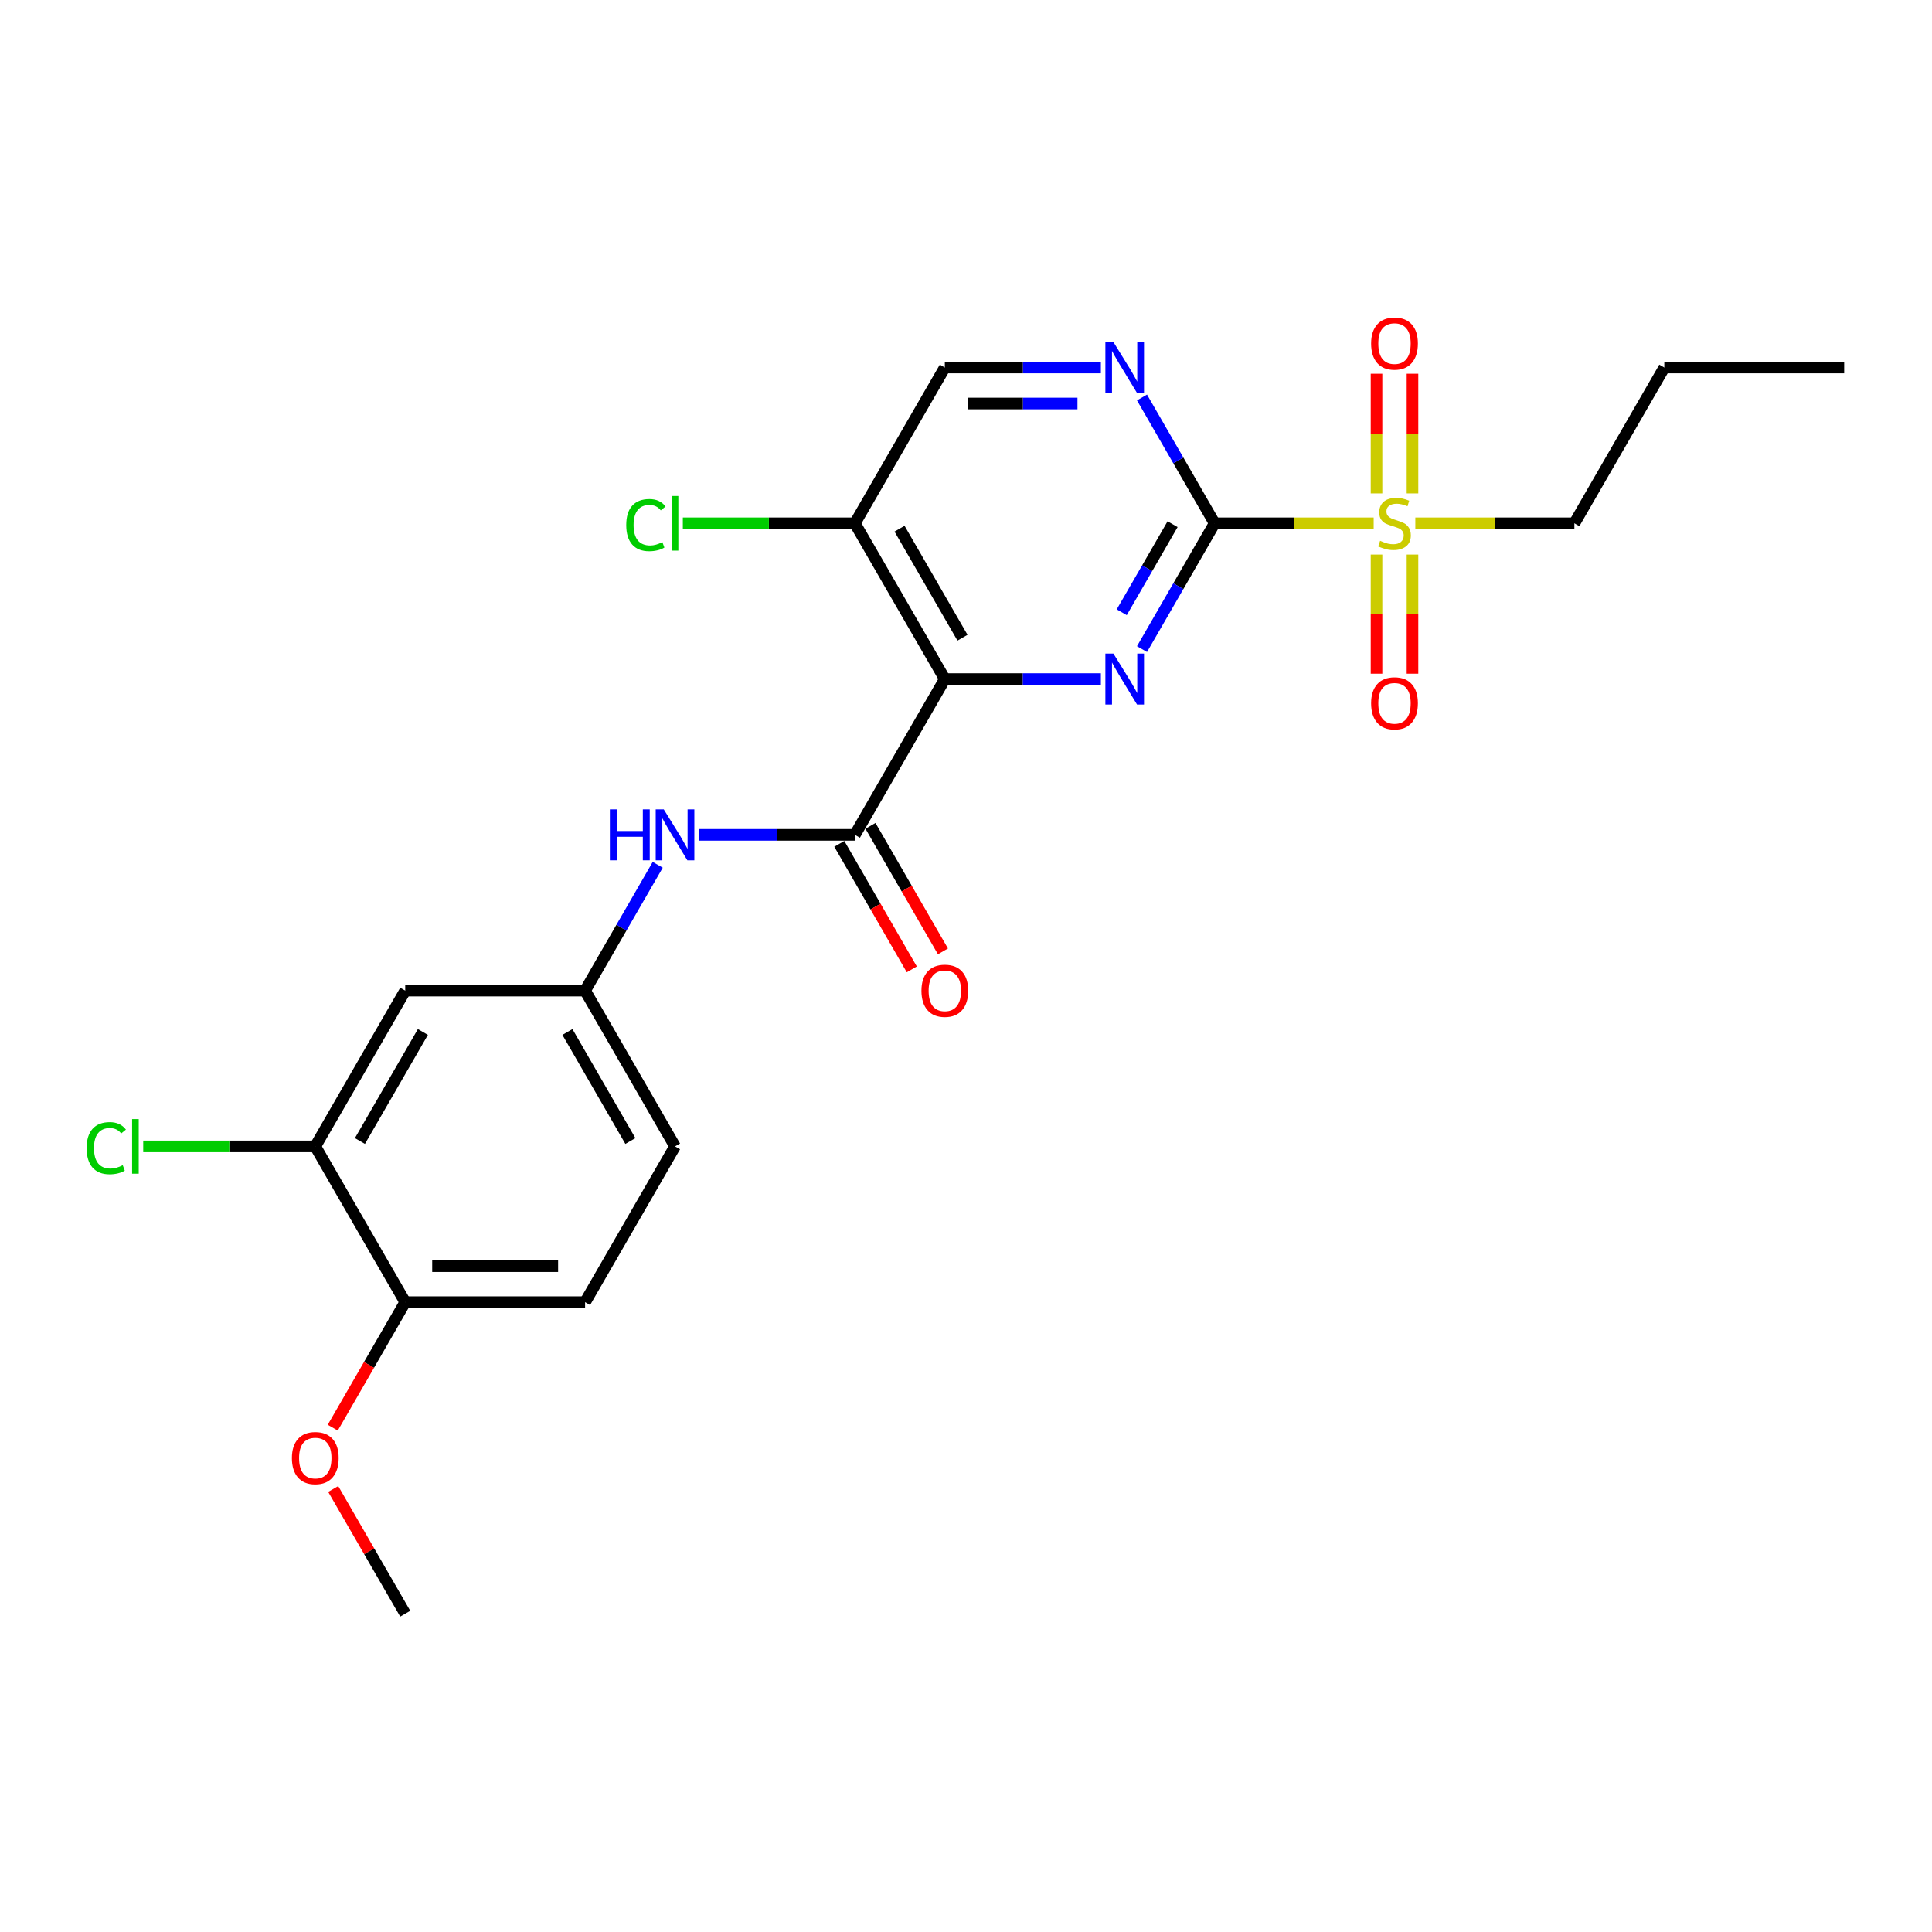 <?xml version='1.0' encoding='iso-8859-1'?>
<svg version='1.1' baseProfile='full'
              xmlns='http://www.w3.org/2000/svg'
                      xmlns:rdkit='http://www.rdkit.org/xml'
                      xmlns:xlink='http://www.w3.org/1999/xlink'
                  xml:space='preserve'
width='1000px' height='1000px' viewBox='0 0 1000 1000'>
<!-- END OF HEADER -->
<rect style='opacity:1.0;fill:#FFFFFF;stroke:none' width='1000' height='1000' x='0' y='0'> </rect>
<path class='bond-1' d='M 628.694,270.859 L 609.896,303.417' style='fill:none;fill-rule:evenodd;stroke:#000000;stroke-width:6px;stroke-linecap:butt;stroke-linejoin:miter;stroke-opacity:1' />
<path class='bond-1' d='M 609.896,303.417 L 591.099,335.976' style='fill:none;fill-rule:evenodd;stroke:#0000FF;stroke-width:6px;stroke-linecap:butt;stroke-linejoin:miter;stroke-opacity:1' />
<path class='bond-1' d='M 606.929,271.316 L 593.771,294.107' style='fill:none;fill-rule:evenodd;stroke:#000000;stroke-width:6px;stroke-linecap:butt;stroke-linejoin:miter;stroke-opacity:1' />
<path class='bond-1' d='M 593.771,294.107 L 580.613,316.898' style='fill:none;fill-rule:evenodd;stroke:#0000FF;stroke-width:6px;stroke-linecap:butt;stroke-linejoin:miter;stroke-opacity:1' />
<path class='bond-2' d='M 628.694,270.859 L 669.854,270.859' style='fill:none;fill-rule:evenodd;stroke:#000000;stroke-width:6px;stroke-linecap:butt;stroke-linejoin:miter;stroke-opacity:1' />
<path class='bond-2' d='M 669.854,270.859 L 711.013,270.859' style='fill:none;fill-rule:evenodd;stroke:#CCCC00;stroke-width:6px;stroke-linecap:butt;stroke-linejoin:miter;stroke-opacity:1' />
<path class='bond-4' d='M 628.694,270.859 L 609.896,238.301' style='fill:none;fill-rule:evenodd;stroke:#000000;stroke-width:6px;stroke-linecap:butt;stroke-linejoin:miter;stroke-opacity:1' />
<path class='bond-4' d='M 609.896,238.301 L 591.099,205.742' style='fill:none;fill-rule:evenodd;stroke:#0000FF;stroke-width:6px;stroke-linecap:butt;stroke-linejoin:miter;stroke-opacity:1' />
<path class='bond-0' d='M 489.043,351.486 L 529.43,351.486' style='fill:none;fill-rule:evenodd;stroke:#000000;stroke-width:6px;stroke-linecap:butt;stroke-linejoin:miter;stroke-opacity:1' />
<path class='bond-0' d='M 529.43,351.486 L 569.817,351.486' style='fill:none;fill-rule:evenodd;stroke:#0000FF;stroke-width:6px;stroke-linecap:butt;stroke-linejoin:miter;stroke-opacity:1' />
<path class='bond-3' d='M 489.043,351.486 L 442.493,432.114' style='fill:none;fill-rule:evenodd;stroke:#000000;stroke-width:6px;stroke-linecap:butt;stroke-linejoin:miter;stroke-opacity:1' />
<path class='bond-24' d='M 489.043,351.486 L 442.493,270.859' style='fill:none;fill-rule:evenodd;stroke:#000000;stroke-width:6px;stroke-linecap:butt;stroke-linejoin:miter;stroke-opacity:1' />
<path class='bond-24' d='M 498.186,330.082 L 465.601,273.643' style='fill:none;fill-rule:evenodd;stroke:#000000;stroke-width:6px;stroke-linecap:butt;stroke-linejoin:miter;stroke-opacity:1' />
<path class='bond-9' d='M 731.104,255.386 L 731.104,224.413' style='fill:none;fill-rule:evenodd;stroke:#CCCC00;stroke-width:6px;stroke-linecap:butt;stroke-linejoin:miter;stroke-opacity:1' />
<path class='bond-9' d='M 731.104,224.413 L 731.104,193.441' style='fill:none;fill-rule:evenodd;stroke:#FF0000;stroke-width:6px;stroke-linecap:butt;stroke-linejoin:miter;stroke-opacity:1' />
<path class='bond-9' d='M 712.484,255.386 L 712.484,224.413' style='fill:none;fill-rule:evenodd;stroke:#CCCC00;stroke-width:6px;stroke-linecap:butt;stroke-linejoin:miter;stroke-opacity:1' />
<path class='bond-9' d='M 712.484,224.413 L 712.484,193.441' style='fill:none;fill-rule:evenodd;stroke:#FF0000;stroke-width:6px;stroke-linecap:butt;stroke-linejoin:miter;stroke-opacity:1' />
<path class='bond-10' d='M 712.484,287.04 L 712.484,317.872' style='fill:none;fill-rule:evenodd;stroke:#CCCC00;stroke-width:6px;stroke-linecap:butt;stroke-linejoin:miter;stroke-opacity:1' />
<path class='bond-10' d='M 712.484,317.872 L 712.484,348.704' style='fill:none;fill-rule:evenodd;stroke:#FF0000;stroke-width:6px;stroke-linecap:butt;stroke-linejoin:miter;stroke-opacity:1' />
<path class='bond-10' d='M 731.104,287.04 L 731.104,317.872' style='fill:none;fill-rule:evenodd;stroke:#CCCC00;stroke-width:6px;stroke-linecap:butt;stroke-linejoin:miter;stroke-opacity:1' />
<path class='bond-10' d='M 731.104,317.872 L 731.104,348.704' style='fill:none;fill-rule:evenodd;stroke:#FF0000;stroke-width:6px;stroke-linecap:butt;stroke-linejoin:miter;stroke-opacity:1' />
<path class='bond-18' d='M 732.575,270.859 L 773.735,270.859' style='fill:none;fill-rule:evenodd;stroke:#CCCC00;stroke-width:6px;stroke-linecap:butt;stroke-linejoin:miter;stroke-opacity:1' />
<path class='bond-18' d='M 773.735,270.859 L 814.895,270.859' style='fill:none;fill-rule:evenodd;stroke:#000000;stroke-width:6px;stroke-linecap:butt;stroke-linejoin:miter;stroke-opacity:1' />
<path class='bond-6' d='M 442.493,432.114 L 402.106,432.114' style='fill:none;fill-rule:evenodd;stroke:#000000;stroke-width:6px;stroke-linecap:butt;stroke-linejoin:miter;stroke-opacity:1' />
<path class='bond-6' d='M 402.106,432.114 L 361.719,432.114' style='fill:none;fill-rule:evenodd;stroke:#0000FF;stroke-width:6px;stroke-linecap:butt;stroke-linejoin:miter;stroke-opacity:1' />
<path class='bond-13' d='M 434.43,436.769 L 453.185,469.253' style='fill:none;fill-rule:evenodd;stroke:#000000;stroke-width:6px;stroke-linecap:butt;stroke-linejoin:miter;stroke-opacity:1' />
<path class='bond-13' d='M 453.185,469.253 L 471.94,501.737' style='fill:none;fill-rule:evenodd;stroke:#FF0000;stroke-width:6px;stroke-linecap:butt;stroke-linejoin:miter;stroke-opacity:1' />
<path class='bond-13' d='M 450.556,427.459 L 469.31,459.943' style='fill:none;fill-rule:evenodd;stroke:#000000;stroke-width:6px;stroke-linecap:butt;stroke-linejoin:miter;stroke-opacity:1' />
<path class='bond-13' d='M 469.31,459.943 L 488.065,492.426' style='fill:none;fill-rule:evenodd;stroke:#FF0000;stroke-width:6px;stroke-linecap:butt;stroke-linejoin:miter;stroke-opacity:1' />
<path class='bond-12' d='M 569.817,190.232 L 529.43,190.232' style='fill:none;fill-rule:evenodd;stroke:#0000FF;stroke-width:6px;stroke-linecap:butt;stroke-linejoin:miter;stroke-opacity:1' />
<path class='bond-12' d='M 529.43,190.232 L 489.043,190.232' style='fill:none;fill-rule:evenodd;stroke:#000000;stroke-width:6px;stroke-linecap:butt;stroke-linejoin:miter;stroke-opacity:1' />
<path class='bond-12' d='M 557.701,208.852 L 529.43,208.852' style='fill:none;fill-rule:evenodd;stroke:#0000FF;stroke-width:6px;stroke-linecap:butt;stroke-linejoin:miter;stroke-opacity:1' />
<path class='bond-12' d='M 529.43,208.852 L 501.159,208.852' style='fill:none;fill-rule:evenodd;stroke:#000000;stroke-width:6px;stroke-linecap:butt;stroke-linejoin:miter;stroke-opacity:1' />
<path class='bond-5' d='M 442.493,270.859 L 489.043,190.232' style='fill:none;fill-rule:evenodd;stroke:#000000;stroke-width:6px;stroke-linecap:butt;stroke-linejoin:miter;stroke-opacity:1' />
<path class='bond-16' d='M 442.493,270.859 L 397.963,270.859' style='fill:none;fill-rule:evenodd;stroke:#000000;stroke-width:6px;stroke-linecap:butt;stroke-linejoin:miter;stroke-opacity:1' />
<path class='bond-16' d='M 397.963,270.859 L 353.433,270.859' style='fill:none;fill-rule:evenodd;stroke:#00CC00;stroke-width:6px;stroke-linecap:butt;stroke-linejoin:miter;stroke-opacity:1' />
<path class='bond-11' d='M 340.438,447.624 L 321.64,480.183' style='fill:none;fill-rule:evenodd;stroke:#0000FF;stroke-width:6px;stroke-linecap:butt;stroke-linejoin:miter;stroke-opacity:1' />
<path class='bond-11' d='M 321.64,480.183 L 302.843,512.741' style='fill:none;fill-rule:evenodd;stroke:#000000;stroke-width:6px;stroke-linecap:butt;stroke-linejoin:miter;stroke-opacity:1' />
<path class='bond-7' d='M 163.192,593.368 L 209.742,512.741' style='fill:none;fill-rule:evenodd;stroke:#000000;stroke-width:6px;stroke-linecap:butt;stroke-linejoin:miter;stroke-opacity:1' />
<path class='bond-7' d='M 186.3,590.584 L 218.885,534.145' style='fill:none;fill-rule:evenodd;stroke:#000000;stroke-width:6px;stroke-linecap:butt;stroke-linejoin:miter;stroke-opacity:1' />
<path class='bond-17' d='M 163.192,593.368 L 118.662,593.368' style='fill:none;fill-rule:evenodd;stroke:#000000;stroke-width:6px;stroke-linecap:butt;stroke-linejoin:miter;stroke-opacity:1' />
<path class='bond-17' d='M 118.662,593.368 L 74.132,593.368' style='fill:none;fill-rule:evenodd;stroke:#00CC00;stroke-width:6px;stroke-linecap:butt;stroke-linejoin:miter;stroke-opacity:1' />
<path class='bond-25' d='M 163.192,593.368 L 209.742,673.996' style='fill:none;fill-rule:evenodd;stroke:#000000;stroke-width:6px;stroke-linecap:butt;stroke-linejoin:miter;stroke-opacity:1' />
<path class='bond-8' d='M 209.742,512.741 L 302.843,512.741' style='fill:none;fill-rule:evenodd;stroke:#000000;stroke-width:6px;stroke-linecap:butt;stroke-linejoin:miter;stroke-opacity:1' />
<path class='bond-19' d='M 302.843,512.741 L 349.393,593.368' style='fill:none;fill-rule:evenodd;stroke:#000000;stroke-width:6px;stroke-linecap:butt;stroke-linejoin:miter;stroke-opacity:1' />
<path class='bond-19' d='M 293.7,534.145 L 326.285,590.584' style='fill:none;fill-rule:evenodd;stroke:#000000;stroke-width:6px;stroke-linecap:butt;stroke-linejoin:miter;stroke-opacity:1' />
<path class='bond-14' d='M 209.742,673.996 L 302.843,673.996' style='fill:none;fill-rule:evenodd;stroke:#000000;stroke-width:6px;stroke-linecap:butt;stroke-linejoin:miter;stroke-opacity:1' />
<path class='bond-14' d='M 223.707,655.376 L 288.877,655.376' style='fill:none;fill-rule:evenodd;stroke:#000000;stroke-width:6px;stroke-linecap:butt;stroke-linejoin:miter;stroke-opacity:1' />
<path class='bond-20' d='M 209.742,673.996 L 190.987,706.48' style='fill:none;fill-rule:evenodd;stroke:#000000;stroke-width:6px;stroke-linecap:butt;stroke-linejoin:miter;stroke-opacity:1' />
<path class='bond-20' d='M 190.987,706.48 L 172.233,738.963' style='fill:none;fill-rule:evenodd;stroke:#FF0000;stroke-width:6px;stroke-linecap:butt;stroke-linejoin:miter;stroke-opacity:1' />
<path class='bond-15' d='M 302.843,673.996 L 349.393,593.368' style='fill:none;fill-rule:evenodd;stroke:#000000;stroke-width:6px;stroke-linecap:butt;stroke-linejoin:miter;stroke-opacity:1' />
<path class='bond-22' d='M 814.895,270.859 L 861.445,190.232' style='fill:none;fill-rule:evenodd;stroke:#000000;stroke-width:6px;stroke-linecap:butt;stroke-linejoin:miter;stroke-opacity:1' />
<path class='bond-21' d='M 172.469,770.692 L 191.106,802.971' style='fill:none;fill-rule:evenodd;stroke:#FF0000;stroke-width:6px;stroke-linecap:butt;stroke-linejoin:miter;stroke-opacity:1' />
<path class='bond-21' d='M 191.106,802.971 L 209.742,835.25' style='fill:none;fill-rule:evenodd;stroke:#000000;stroke-width:6px;stroke-linecap:butt;stroke-linejoin:miter;stroke-opacity:1' />
<path class='bond-23' d='M 861.445,190.232 L 954.545,190.232' style='fill:none;fill-rule:evenodd;stroke:#000000;stroke-width:6px;stroke-linecap:butt;stroke-linejoin:miter;stroke-opacity:1' />
<path  class='atom-2' d='M 576.316 338.303
L 584.955 352.268
Q 585.812 353.646, 587.19 356.141
Q 588.568 358.636, 588.642 358.785
L 588.642 338.303
L 592.143 338.303
L 592.143 364.669
L 588.53 364.669
L 579.258 349.401
Q 578.178 347.613, 577.023 345.565
Q 575.906 343.517, 575.571 342.884
L 575.571 364.669
L 572.145 364.669
L 572.145 338.303
L 576.316 338.303
' fill='#0000FF'/>
<path  class='atom-3' d='M 714.346 279.908
Q 714.644 280.02, 715.873 280.541
Q 717.102 281.063, 718.443 281.398
Q 719.821 281.696, 721.161 281.696
Q 723.656 281.696, 725.109 280.504
Q 726.561 279.275, 726.561 277.153
Q 726.561 275.7, 725.816 274.806
Q 725.109 273.913, 723.992 273.429
Q 722.874 272.944, 721.012 272.386
Q 718.666 271.678, 717.251 271.008
Q 715.873 270.338, 714.868 268.922
Q 713.899 267.507, 713.899 265.124
Q 713.899 261.81, 716.134 259.761
Q 718.406 257.713, 722.874 257.713
Q 725.928 257.713, 729.391 259.166
L 728.535 262.033
Q 725.369 260.73, 722.986 260.73
Q 720.417 260.73, 719.001 261.81
Q 717.586 262.852, 717.624 264.677
Q 717.624 266.092, 718.331 266.949
Q 719.076 267.805, 720.119 268.289
Q 721.199 268.774, 722.986 269.332
Q 725.369 270.077, 726.785 270.822
Q 728.2 271.567, 729.205 273.093
Q 730.248 274.583, 730.248 277.153
Q 730.248 280.802, 727.79 282.776
Q 725.369 284.712, 721.31 284.712
Q 718.964 284.712, 717.177 284.191
Q 715.426 283.707, 713.341 282.85
L 714.346 279.908
' fill='#CCCC00'/>
<path  class='atom-5' d='M 576.316 177.049
L 584.955 191.014
Q 585.812 192.392, 587.19 194.887
Q 588.568 197.382, 588.642 197.531
L 588.642 177.049
L 592.143 177.049
L 592.143 203.415
L 588.53 203.415
L 579.258 188.146
Q 578.178 186.359, 577.023 184.31
Q 575.906 182.262, 575.571 181.629
L 575.571 203.415
L 572.145 203.415
L 572.145 177.049
L 576.316 177.049
' fill='#0000FF'/>
<path  class='atom-7' d='M 315.672 418.931
L 319.247 418.931
L 319.247 430.14
L 332.728 430.14
L 332.728 418.931
L 336.303 418.931
L 336.303 445.297
L 332.728 445.297
L 332.728 433.119
L 319.247 433.119
L 319.247 445.297
L 315.672 445.297
L 315.672 418.931
' fill='#0000FF'/>
<path  class='atom-7' d='M 343.565 418.931
L 352.204 432.896
Q 353.061 434.274, 354.439 436.769
Q 355.817 439.264, 355.891 439.413
L 355.891 418.931
L 359.392 418.931
L 359.392 445.297
L 355.779 445.297
L 346.507 430.028
Q 345.427 428.241, 344.272 426.192
Q 343.155 424.144, 342.82 423.511
L 342.82 445.297
L 339.394 445.297
L 339.394 418.931
L 343.565 418.931
' fill='#0000FF'/>
<path  class='atom-10' d='M 709.691 177.833
Q 709.691 171.502, 712.82 167.964
Q 715.948 164.427, 721.794 164.427
Q 727.641 164.427, 730.769 167.964
Q 733.897 171.502, 733.897 177.833
Q 733.897 184.238, 730.732 187.888
Q 727.567 191.5, 721.794 191.5
Q 715.985 191.5, 712.82 187.888
Q 709.691 184.276, 709.691 177.833
M 721.794 188.521
Q 725.816 188.521, 727.976 185.84
Q 730.173 183.121, 730.173 177.833
Q 730.173 172.657, 727.976 170.05
Q 725.816 167.406, 721.794 167.406
Q 717.772 167.406, 715.575 170.013
Q 713.415 172.619, 713.415 177.833
Q 713.415 183.158, 715.575 185.84
Q 717.772 188.521, 721.794 188.521
' fill='#FF0000'/>
<path  class='atom-11' d='M 709.691 364.034
Q 709.691 357.703, 712.82 354.165
Q 715.948 350.627, 721.794 350.627
Q 727.641 350.627, 730.769 354.165
Q 733.897 357.703, 733.897 364.034
Q 733.897 370.439, 730.732 374.089
Q 727.567 377.701, 721.794 377.701
Q 715.985 377.701, 712.82 374.089
Q 709.691 370.476, 709.691 364.034
M 721.794 374.722
Q 725.816 374.722, 727.976 372.041
Q 730.173 369.322, 730.173 364.034
Q 730.173 358.858, 727.976 356.251
Q 725.816 353.607, 721.794 353.607
Q 717.772 353.607, 715.575 356.213
Q 713.415 358.82, 713.415 364.034
Q 713.415 369.359, 715.575 372.041
Q 717.772 374.722, 721.794 374.722
' fill='#FF0000'/>
<path  class='atom-14' d='M 476.94 512.815
Q 476.94 506.485, 480.068 502.947
Q 483.197 499.409, 489.043 499.409
Q 494.89 499.409, 498.018 502.947
Q 501.146 506.485, 501.146 512.815
Q 501.146 519.221, 497.981 522.87
Q 494.816 526.483, 489.043 526.483
Q 483.234 526.483, 480.068 522.87
Q 476.94 519.258, 476.94 512.815
M 489.043 523.503
Q 493.065 523.503, 495.225 520.822
Q 497.422 518.104, 497.422 512.815
Q 497.422 507.639, 495.225 505.032
Q 493.065 502.388, 489.043 502.388
Q 485.021 502.388, 482.824 504.995
Q 480.664 507.602, 480.664 512.815
Q 480.664 518.141, 482.824 520.822
Q 485.021 523.503, 489.043 523.503
' fill='#FF0000'/>
<path  class='atom-17' d='M 324.144 271.771
Q 324.144 265.217, 327.198 261.791
Q 330.289 258.328, 336.135 258.328
Q 341.572 258.328, 344.477 262.163
L 342.019 264.174
Q 339.896 261.381, 336.135 261.381
Q 332.151 261.381, 330.028 264.063
Q 327.942 266.707, 327.942 271.771
Q 327.942 276.985, 330.102 279.666
Q 332.299 282.348, 336.545 282.348
Q 339.45 282.348, 342.838 280.597
L 343.881 283.39
Q 342.503 284.284, 340.418 284.805
Q 338.332 285.327, 336.023 285.327
Q 330.289 285.327, 327.198 281.826
Q 324.144 278.326, 324.144 271.771
' fill='#00CC00'/>
<path  class='atom-17' d='M 347.68 256.726
L 351.106 256.726
L 351.106 284.992
L 347.68 284.992
L 347.68 256.726
' fill='#00CC00'/>
<path  class='atom-18' d='M 44.843 594.281
Q 44.843 587.726, 47.896 584.3
Q 50.987 580.837, 56.834 580.837
Q 62.271 580.837, 65.176 584.673
L 62.718 586.684
Q 60.595 583.891, 56.834 583.891
Q 52.849 583.891, 50.727 586.572
Q 48.641 589.216, 48.641 594.281
Q 48.641 599.494, 50.801 602.176
Q 52.998 604.857, 57.244 604.857
Q 60.148 604.857, 63.537 603.107
L 64.58 605.9
Q 63.202 606.793, 61.117 607.315
Q 59.031 607.836, 56.722 607.836
Q 50.987 607.836, 47.896 604.336
Q 44.843 600.835, 44.843 594.281
' fill='#00CC00'/>
<path  class='atom-18' d='M 68.378 579.236
L 71.805 579.236
L 71.805 607.501
L 68.378 607.501
L 68.378 579.236
' fill='#00CC00'/>
<path  class='atom-21' d='M 151.089 754.697
Q 151.089 748.367, 154.217 744.829
Q 157.345 741.291, 163.192 741.291
Q 169.039 741.291, 172.167 744.829
Q 175.295 748.367, 175.295 754.697
Q 175.295 761.103, 172.13 764.752
Q 168.964 768.365, 163.192 768.365
Q 157.382 768.365, 154.217 764.752
Q 151.089 761.14, 151.089 754.697
M 163.192 765.385
Q 167.214 765.385, 169.374 762.704
Q 171.571 759.986, 171.571 754.697
Q 171.571 749.521, 169.374 746.914
Q 167.214 744.27, 163.192 744.27
Q 159.17 744.27, 156.973 746.877
Q 154.813 749.484, 154.813 754.697
Q 154.813 760.023, 156.973 762.704
Q 159.17 765.385, 163.192 765.385
' fill='#FF0000'/>
</svg>
